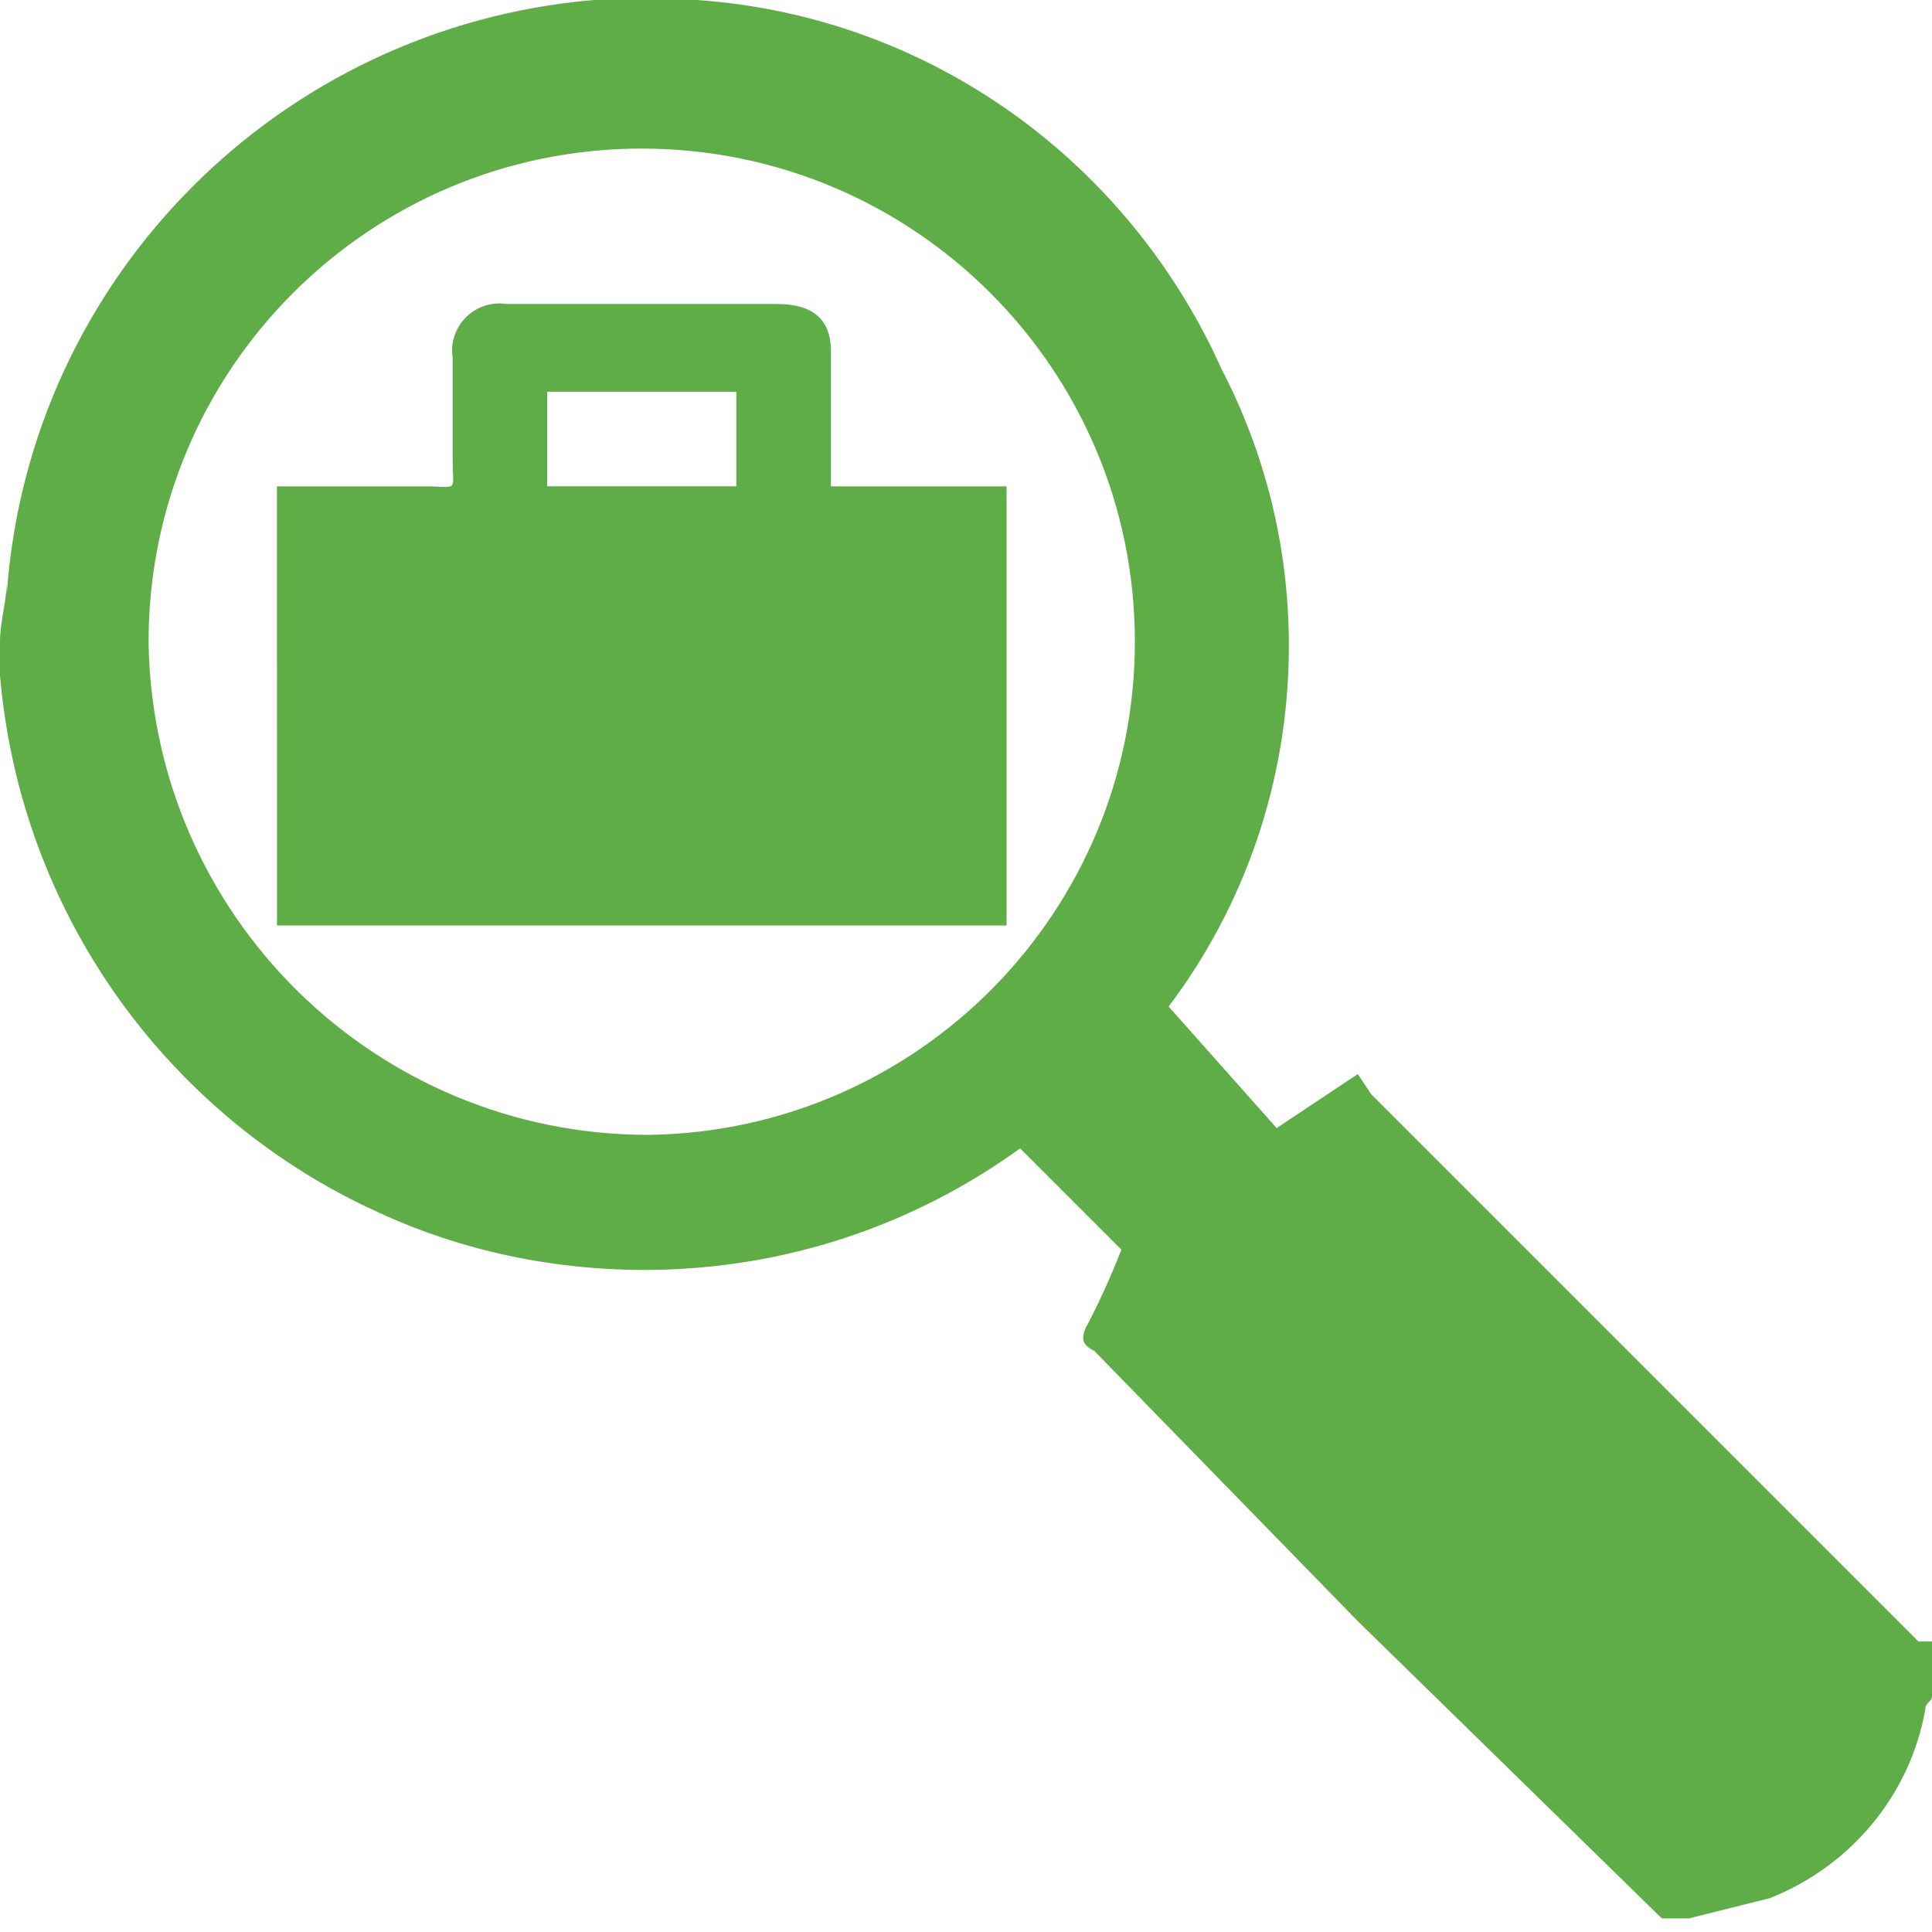 <!-- Generated by IcoMoon.io -->
<svg version="1.1" xmlns="http://www.w3.org/2000/svg" width="32" height="32" viewBox="0 0 32 32">
<title>foot4</title>
<path fill="#5fad47" d="M31.776 27.189l-9.063-9.063-0.224-0.336-1.343 0.895-1.79-2.014c1.243-1.644 1.992-3.722 1.992-5.975 0-1.659-0.405-3.222-1.123-4.598l0.026 0.055c-1.534-3.453-4.817-5.876-8.694-6.152l-0.033-0.002h-1.678c-5.227 0.441-9.354 4.607-9.732 9.812l-0.002 0.035v-0.224c0 0.336-0.112 0.671-0.112 1.007v0.559c0.336 3.92 2.732 7.211 6.089 8.811l0.065 0.028c1.323 0.636 2.876 1.007 4.516 1.007 2.338 0 4.501-0.755 6.256-2.035l-0.030 0.021 1.678 1.678c-0.198 0.504-0.386 0.909-0.594 1.302l0.034-0.072c-0.112 0.224-0.112 0.336 0.112 0.448l4.364 4.476 5.035 4.923h0.448l1.343-0.336c1.332-0.529 2.311-1.693 2.57-3.107l0.004-0.025c0-0.112 0.112-0.112 0.112-0.224v-0.895zM10.741 18.797c0 0-0.001 0-0.001 0-4.533 0-8.216-3.643-8.279-8.162v-0.006c0-4.511 3.657-8.168 8.168-8.168s8.168 3.657 8.168 8.168v0c0 0 0 0.001 0 0.001 0 4.472-3.593 8.104-8.050 8.167h-0.006z"></path>
<path fill="#5fad47" d="M4.587 8.056h2.462c0.559 0 0.448 0.112 0.448-0.448v-1.678c-0.006-0.036-0.009-0.079-0.009-0.121 0-0.433 0.351-0.783 0.783-0.783 0.043 0 0.085 0.003 0.126 0.010l-0.005-0.001h4.476c0.559 0 0.895 0.224 0.895 0.783v2.238h2.909v7.273h-12.084zM9.063 6.489v1.566h3.133v-1.566z"></path>
</svg>
